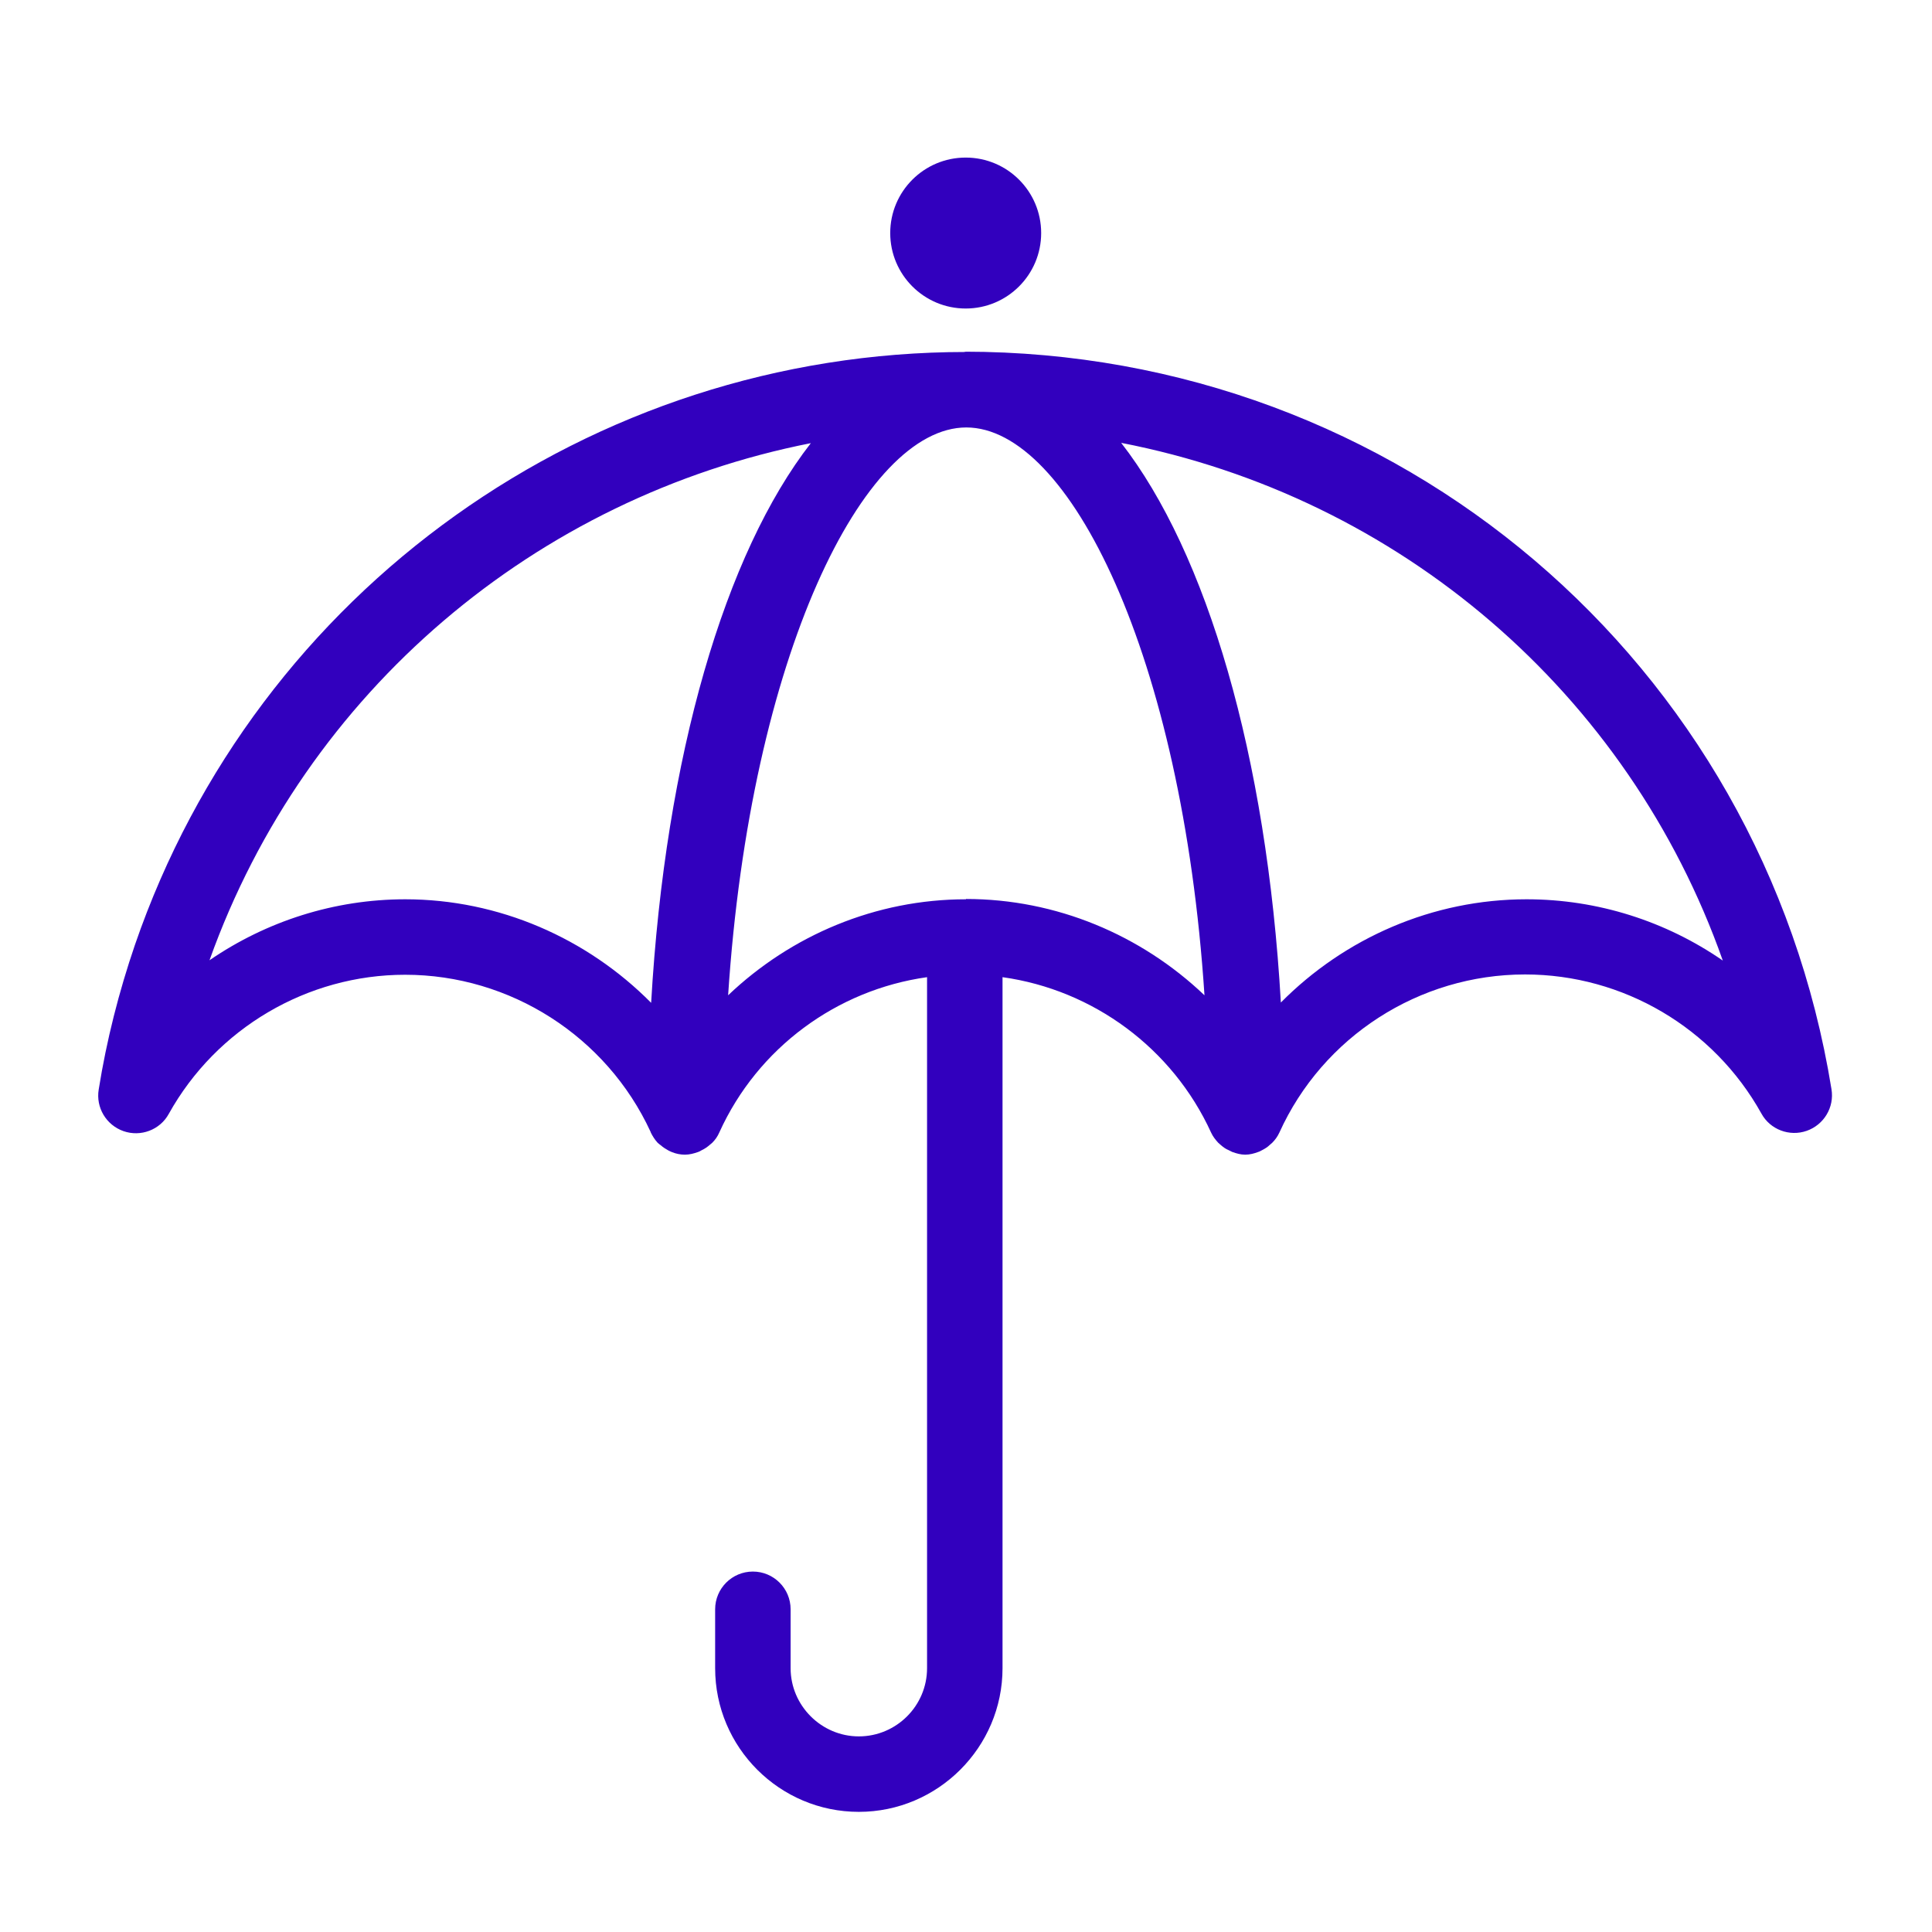 <?xml version="1.0" encoding="UTF-8"?> <svg xmlns="http://www.w3.org/2000/svg" width="64" height="64" viewBox="0 0 64 64" fill="none"><path d="M32 11.66C19.57 11.66 8.51 19.55 4.47 31.3C3.94 32.85 3.53 34.46 3.27 36.09C3.17 36.69 3.52 37.27 4.09 37.47C4.66 37.67 5.3 37.43 5.59 36.9C7.17 34.06 10.18 32.29 13.42 32.29C16.9 32.29 20.09 34.33 21.55 37.49C21.55 37.49 21.56 37.51 21.56 37.52C21.62 37.64 21.69 37.75 21.78 37.85C21.81 37.88 21.85 37.91 21.89 37.94C21.97 38.01 22.05 38.06 22.14 38.11C22.18 38.13 22.22 38.15 22.27 38.17C22.4 38.22 22.54 38.25 22.69 38.25C22.84 38.25 22.99 38.21 23.13 38.16C23.16 38.15 23.2 38.13 23.23 38.11C23.34 38.06 23.44 37.99 23.53 37.91C23.55 37.89 23.57 37.88 23.59 37.86C23.69 37.76 23.77 37.65 23.83 37.51C25.1 34.71 27.72 32.79 30.71 32.37V55.26C30.71 56.51 29.69 57.52 28.45 57.52C27.21 57.52 26.19 56.5 26.19 55.26V53.31C26.19 52.62 25.63 52.06 24.94 52.06C24.25 52.06 23.69 52.62 23.69 53.31V55.26C23.69 57.89 25.83 60.02 28.45 60.02C31.07 60.02 33.21 57.88 33.21 55.26V32.37C36.21 32.79 38.84 34.72 40.12 37.52C40.18 37.65 40.26 37.75 40.35 37.85C40.38 37.88 40.41 37.9 40.44 37.93C40.52 38 40.6 38.06 40.7 38.1C40.74 38.12 40.78 38.14 40.82 38.16C40.96 38.21 41.1 38.25 41.25 38.25C41.4 38.25 41.55 38.21 41.68 38.16C41.72 38.15 41.75 38.13 41.79 38.11C41.89 38.06 41.99 38 42.07 37.92C42.09 37.9 42.12 37.88 42.14 37.86C42.24 37.76 42.32 37.65 42.38 37.52C43.82 34.34 47.01 32.28 50.52 32.28C53.77 32.28 56.77 34.05 58.35 36.89C58.64 37.42 59.28 37.66 59.85 37.46C60.42 37.26 60.77 36.68 60.67 36.08C58.38 21.93 46.3 11.65 31.94 11.65L32 11.66ZM13.43 29.79C11.07 29.79 8.82 30.52 6.94 31.81C10.13 22.88 17.78 16.47 26.86 14.68C24.02 18.33 22.04 25.03 21.57 33.22C19.45 31.08 16.53 29.79 13.42 29.79H13.43ZM32 29.79C29.01 29.79 26.21 30.98 24.12 32.97C24.86 21.71 28.61 14.16 32.01 14.16C35.41 14.16 39.16 21.71 39.9 32.97C37.8 30.97 34.99 29.78 32 29.78V29.79ZM50.57 29.79C47.46 29.79 44.55 31.07 42.43 33.21C41.96 25.02 39.98 18.32 37.14 14.67C46.36 16.46 53.94 22.95 57.07 31.82C55.19 30.52 52.93 29.79 50.57 29.79Z" fill="#3200BE"></path><path d="M31.99 10.22C33.371 10.22 34.49 9.1 34.49 7.72C34.49 6.339 33.371 5.22 31.99 5.22C30.61 5.22 29.49 6.339 29.49 7.72C29.49 9.1 30.61 10.22 31.99 10.22Z" fill="#3200BE"></path></svg> 